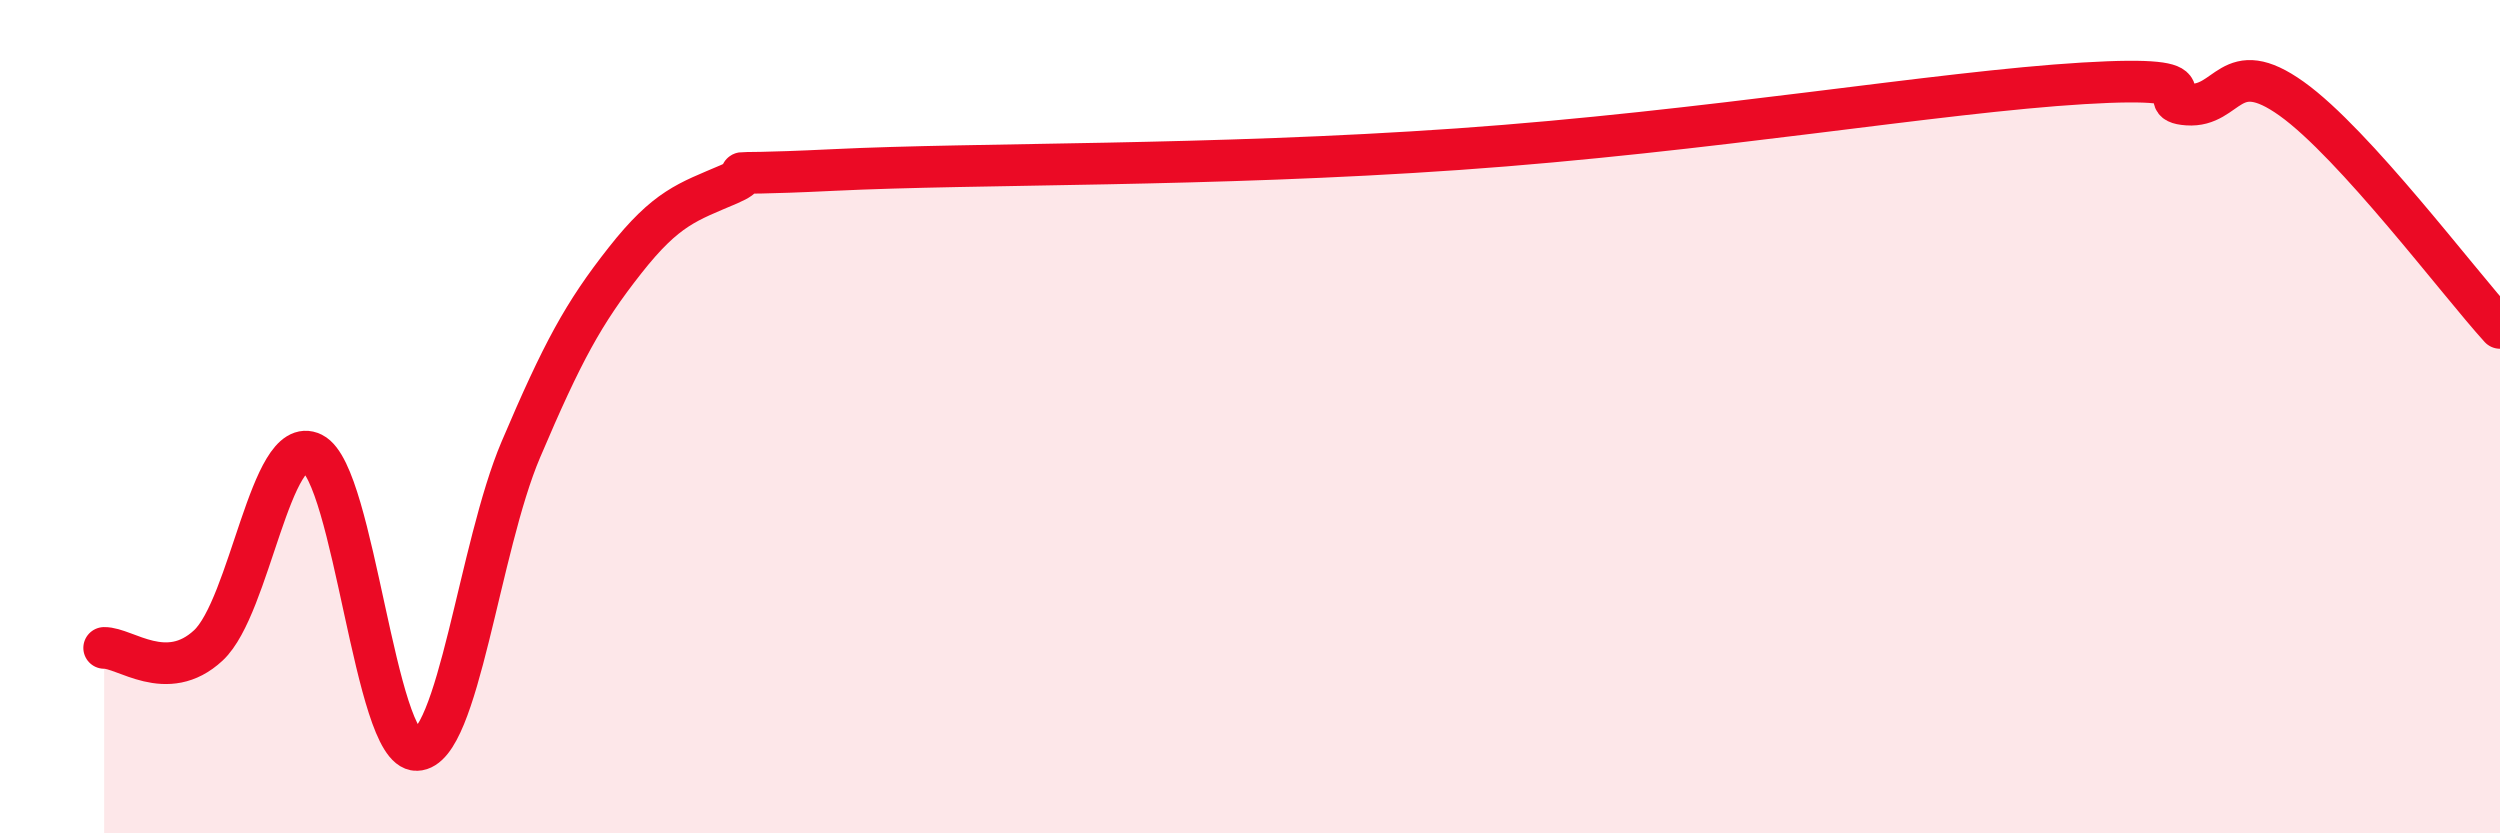 
    <svg width="60" height="20" viewBox="0 0 60 20" xmlns="http://www.w3.org/2000/svg">
      <path
        d="M 2.5,15.55 C 3,15.54 4,16.42 5,15.49 C 6,14.56 6.5,10.38 7.5,10.88 C 8.5,11.38 9,18.02 10,18 C 11,17.98 11.5,13.14 12.5,10.79 C 13.5,8.44 14,7.52 15,6.25 C 16,4.98 16.5,4.85 17.5,4.42 C 18.5,3.99 16.5,4.25 20,4.08 C 23.5,3.91 29,4 35,3.58 C 41,3.16 46.5,2.21 50,2 C 53.5,1.79 51.5,2.44 52.5,2.51 C 53.5,2.58 53.5,1.3 55,2.37 C 56.5,3.44 59,6.77 60,7.87L60 20L2.5 20Z"
        fill="#EB0A25"
        opacity="0.1"
        stroke-linecap="round"
        stroke-linejoin="round"
      />
      <path
        d="M 2.5,15.55 C 3,15.54 4,16.42 5,15.49 C 6,14.56 6.5,10.38 7.5,10.88 C 8.5,11.38 9,18.02 10,18 C 11,17.98 11.5,13.14 12.5,10.79 C 13.5,8.44 14,7.52 15,6.25 C 16,4.98 16.5,4.85 17.5,4.42 C 18.5,3.99 16.5,4.25 20,4.08 C 23.5,3.91 29,4 35,3.58 C 41,3.16 46.5,2.21 50,2 C 53.5,1.79 51.5,2.44 52.5,2.51 C 53.5,2.58 53.5,1.3 55,2.37 C 56.5,3.44 59,6.77 60,7.87"
        stroke="#EB0A25"
        stroke-width="1"
        fill="none"
        stroke-linecap="round"
        stroke-linejoin="round"
      />
    </svg>
  